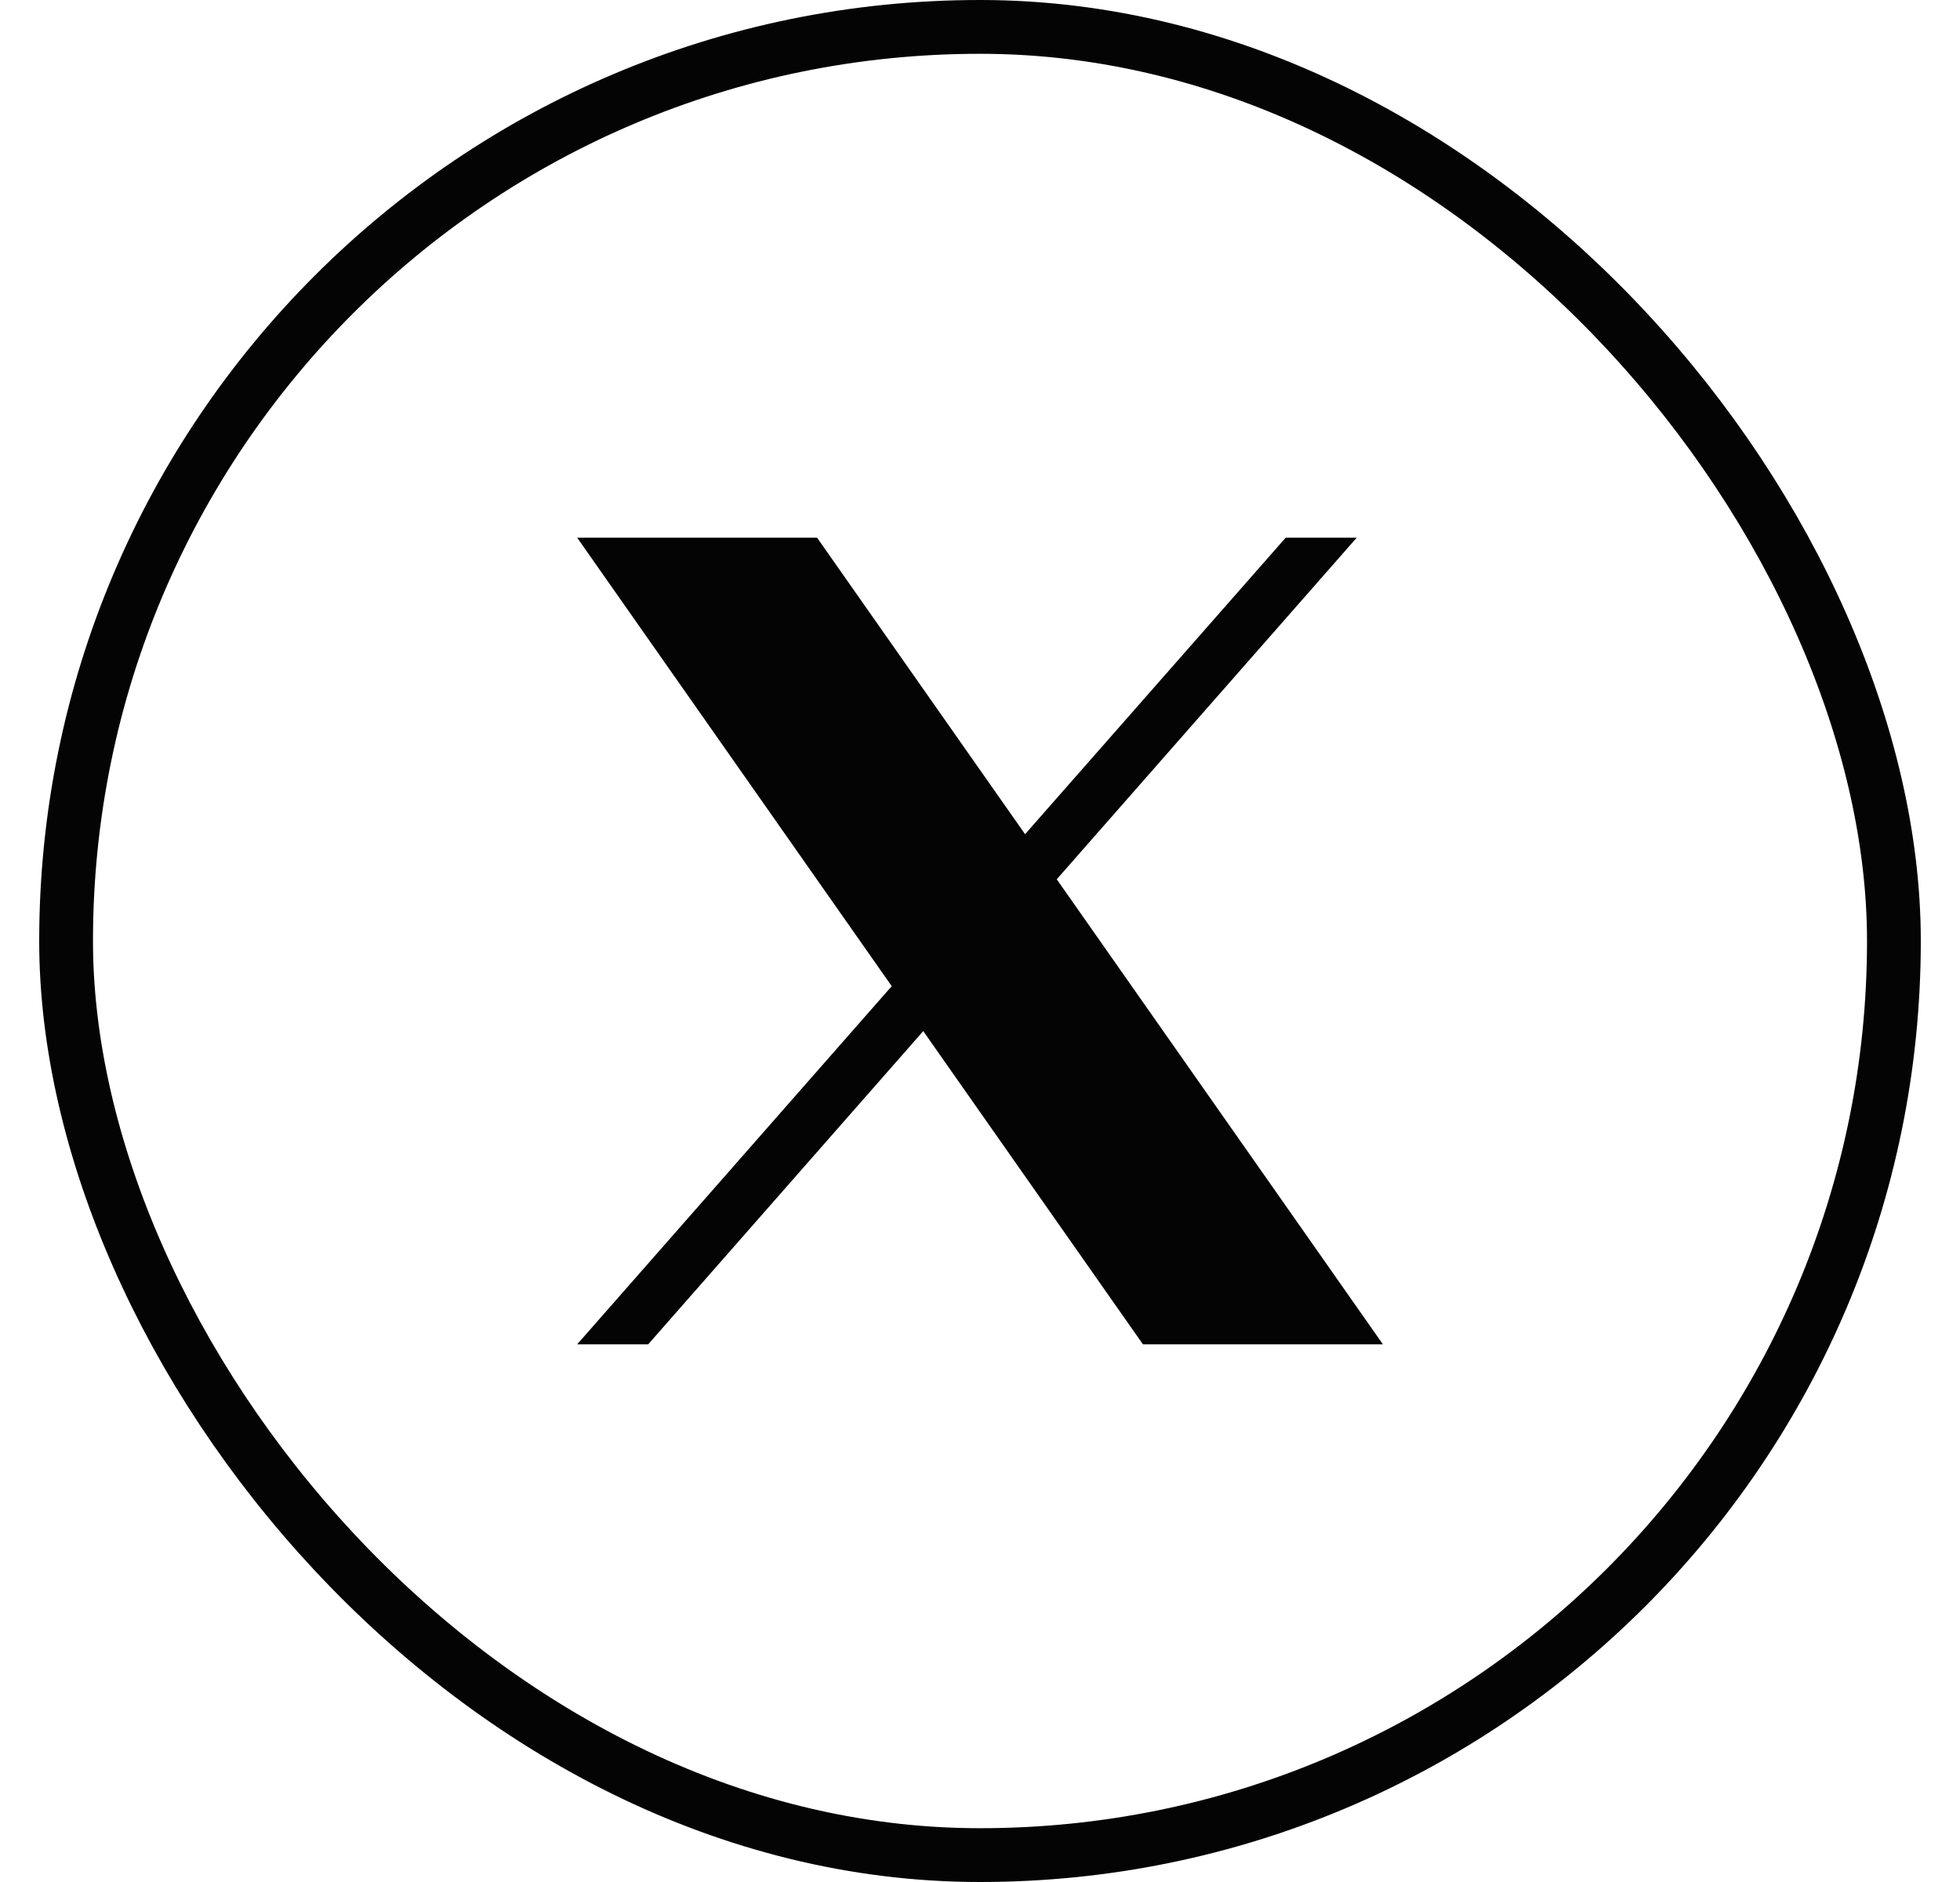 <svg width="25" height="24" viewBox="0 0 25 24" fill="none" xmlns="http://www.w3.org/2000/svg">
<rect x="0.843" y="0.343" width="23.314" height="23.314" rx="11.657" stroke="#040404" stroke-width="0.686"/>
<g clip-path="url(#clip0_4750_4159)">
<path d="M13.479 11.213L17.305 6.857H16.399L13.075 10.638L10.422 6.857H7.362L11.374 12.576L7.362 17.143H8.268L11.776 13.149L14.578 17.143H17.639M8.595 7.527L15.005 16.506L8.595 7.527Z" fill="#040404"/>
</g>
<defs>
<clipPath id="clip0_4750_4159">
<rect width="10.277" height="10.286" fill="white" transform="translate(7.362 6.857)"/>
</clipPath>
</defs>
</svg>
